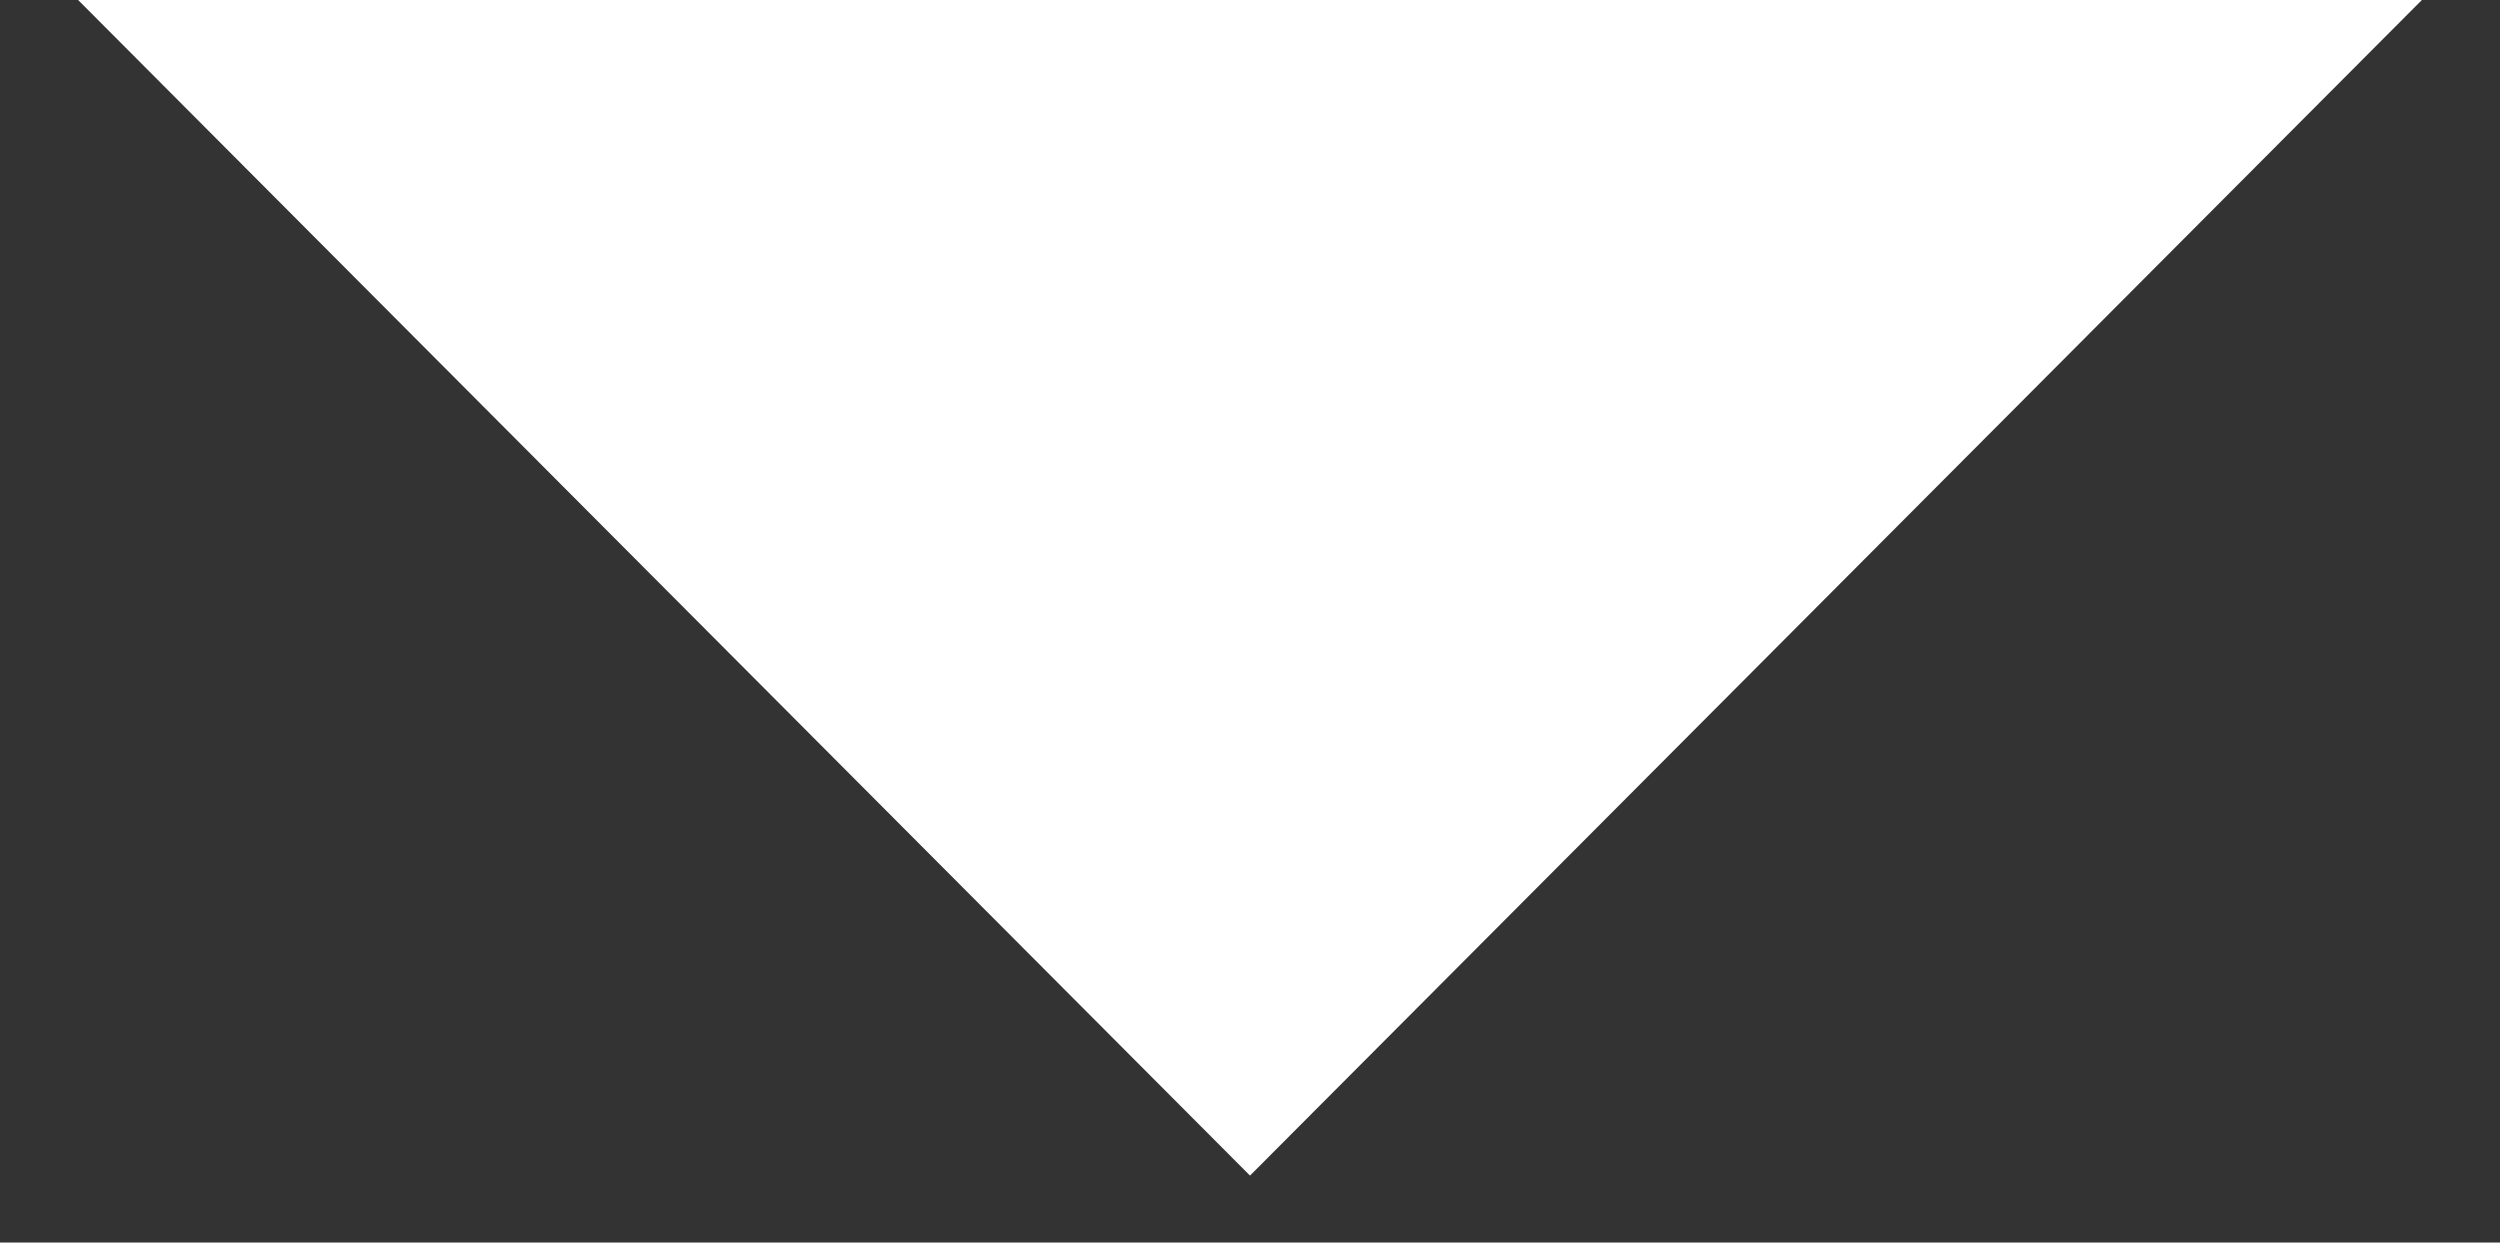 <?xml version="1.0" encoding="utf-8"?>
<!-- Generator: Adobe Illustrator 19.1.0, SVG Export Plug-In . SVG Version: 6.00 Build 0)  -->
<svg version="1.1" id="Layer_2" xmlns="http://www.w3.org/2000/svg" xmlns:xlink="http://www.w3.org/1999/xlink" x="0px" y="0px"
	 viewBox="0 0 336 167" style="enable-background:new 0 0 336 167;" xml:space="preserve">
<rect x="0" y="0" width="336" height="167" fill="#333333" stroke="none"/>
<style type="text/css">
	.st0{fill:#FFFFFF;}
</style>
<polygon class="st0" points="10.5,0 168,158 325.5,0 "/>
</svg>
